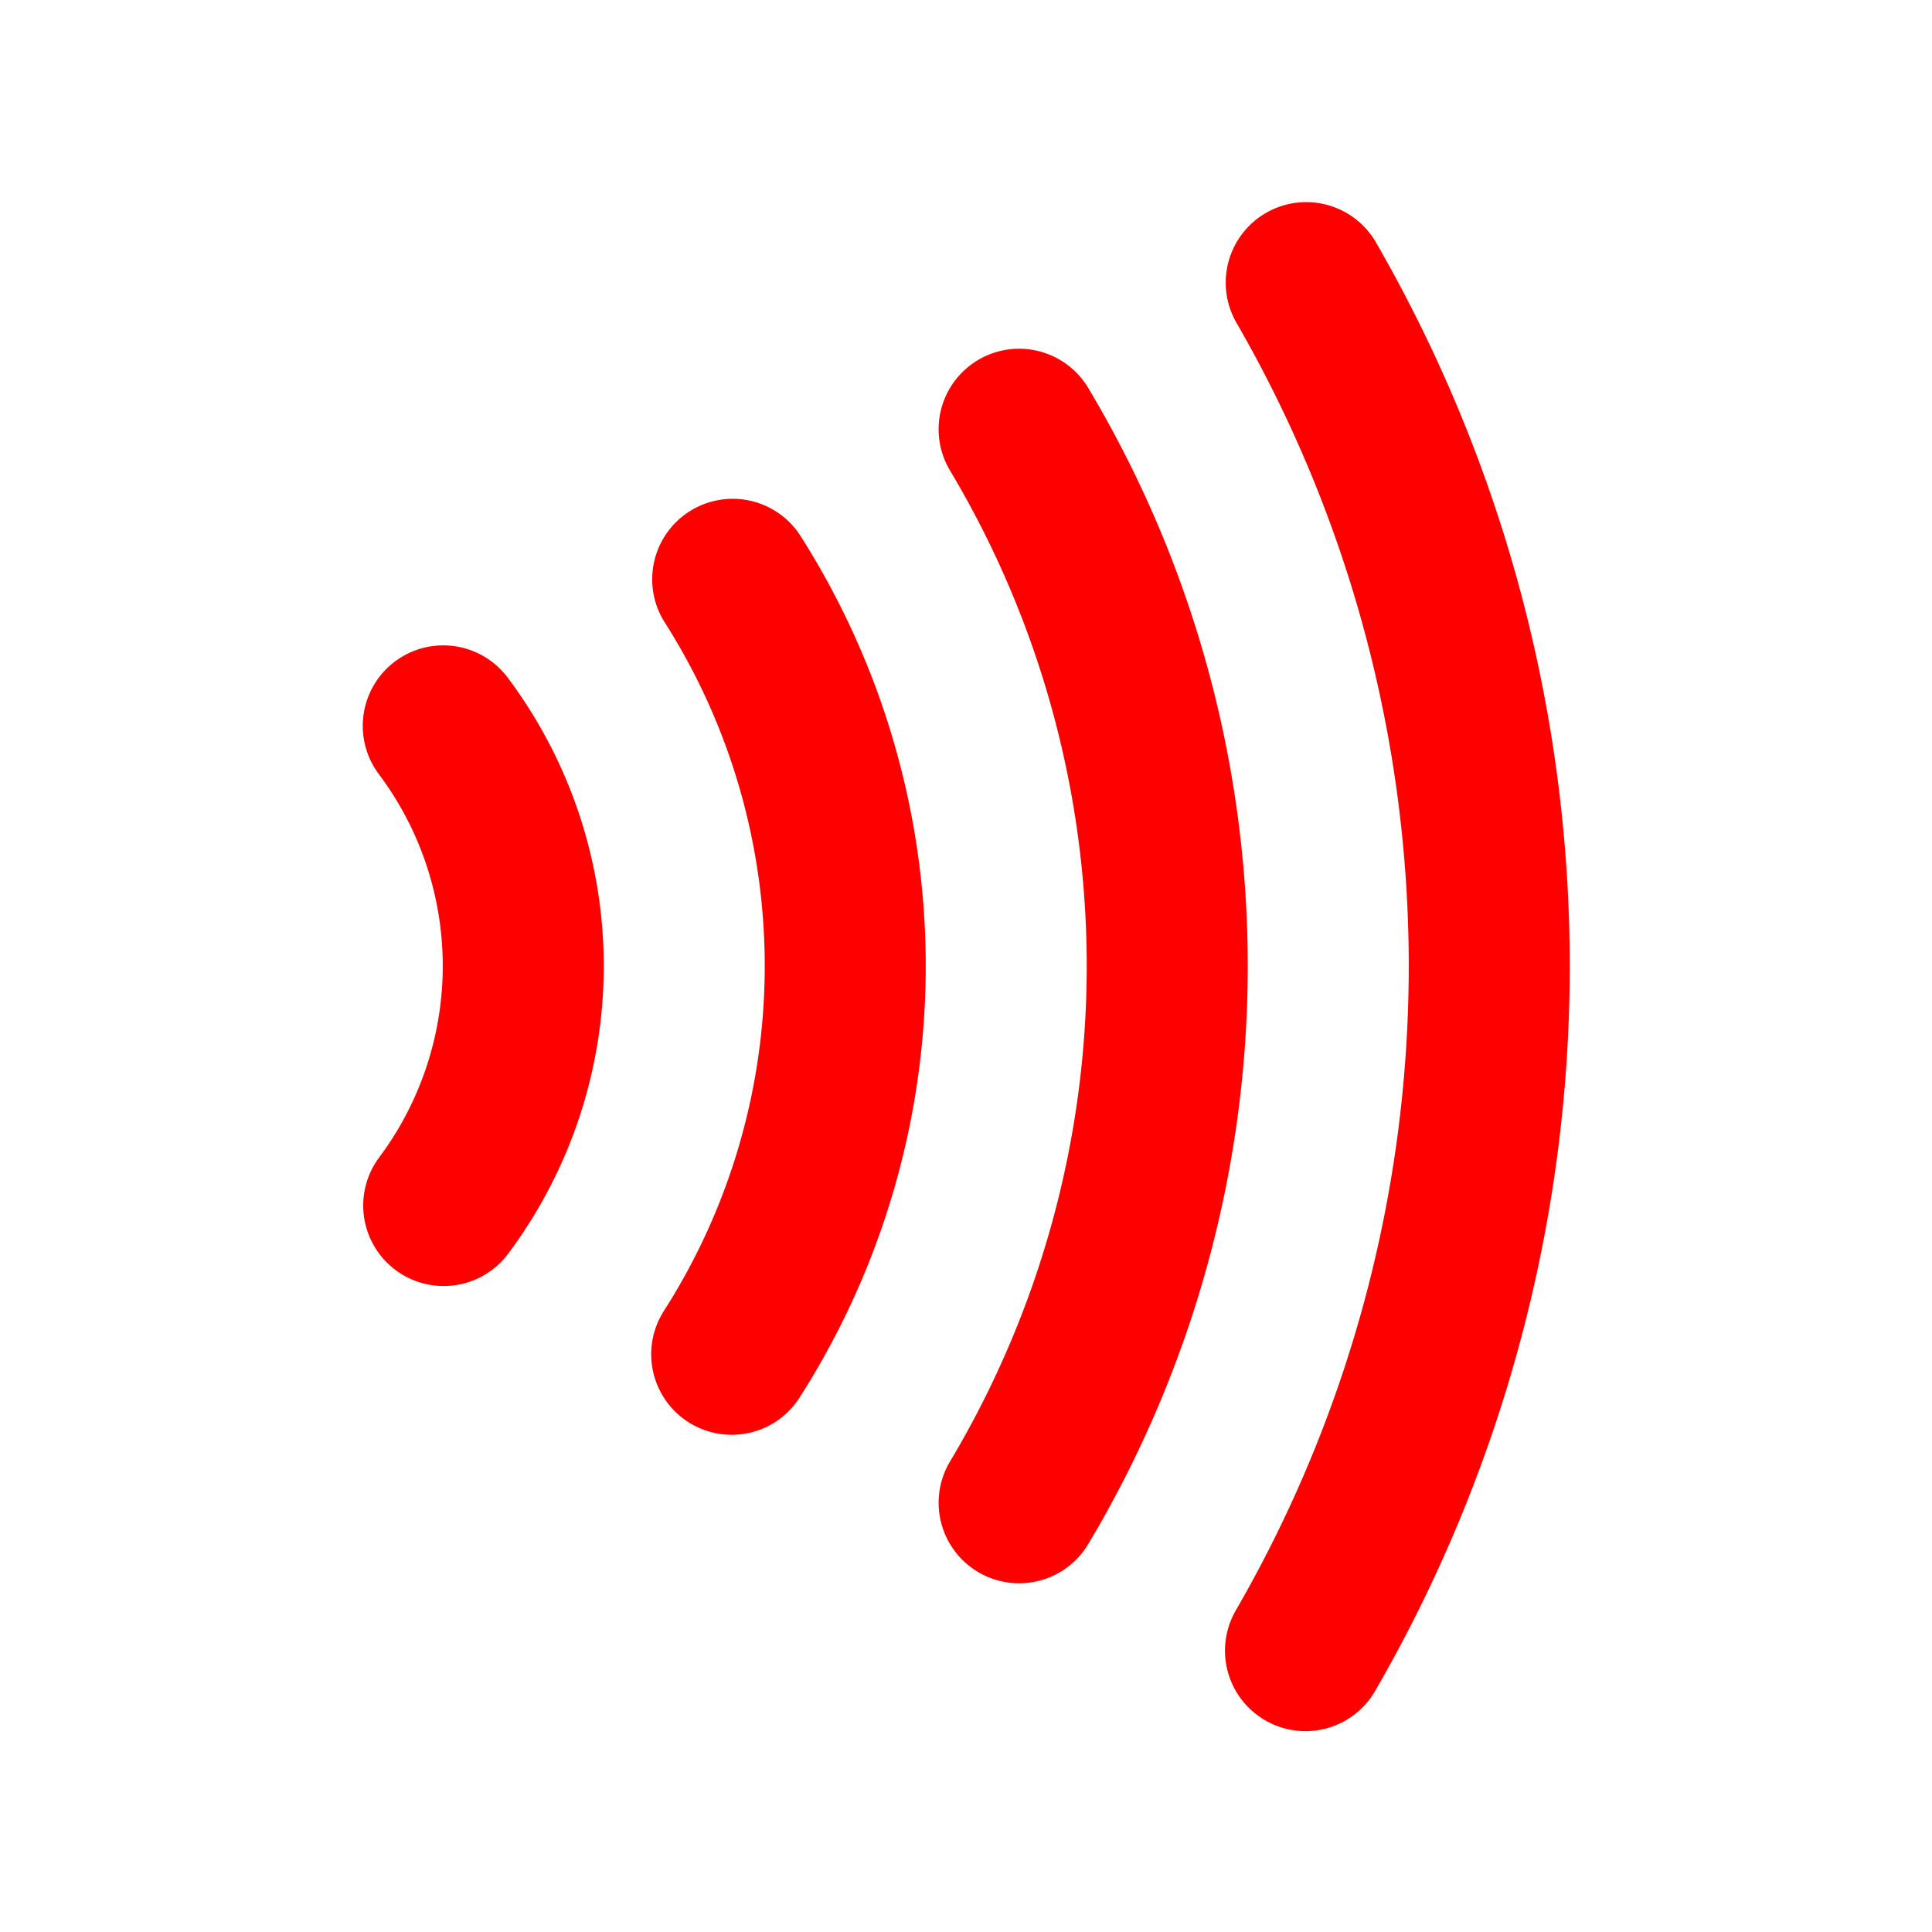 <svg xmlns="http://www.w3.org/2000/svg" viewBox="0 0 48 48"><defs><style>.cls-1{fill:none;}.cls-2{fill:red;}</style></defs><g id="Fond"><rect class="cls-1" width="48" height="48"/></g><g id="S-Public-Services"><path class="cls-2" d="M32.433,43.01a2,2,0,0,1-1.729-3.002,31.973,31.973,0,0,0,0-32.016A2,2,0,0,1,34.165,5.988a35.967,35.967,0,0,1,0,36.023A1.997,1.997,0,0,1,32.433,43.01Z"/><path class="cls-2" d="M25.318,39.336a2,2,0,0,1-1.714-3.027,24.007,24.007,0,0,0,0-24.617,2,2,0,1,1,3.432-2.055,28.005,28.005,0,0,1,0,28.727A1.997,1.997,0,0,1,25.318,39.336Z"/><path class="cls-2" d="M18.177,35.647a2,2,0,0,1-1.685-3.074,15.908,15.908,0,0,0,0-17.146,2,2,0,0,1,3.373-2.148,19.903,19.903,0,0,1,0,21.443A1.997,1.997,0,0,1,18.177,35.647Z"/><path class="cls-2" d="M11.021,31.951A2,2,0,0,1,9.418,28.759a7.948,7.948,0,0,0,0-9.518,2,2,0,1,1,3.211-2.385,11.946,11.946,0,0,1,0,14.287A1.998,1.998,0,0,1,11.021,31.951Z"/></g></svg>